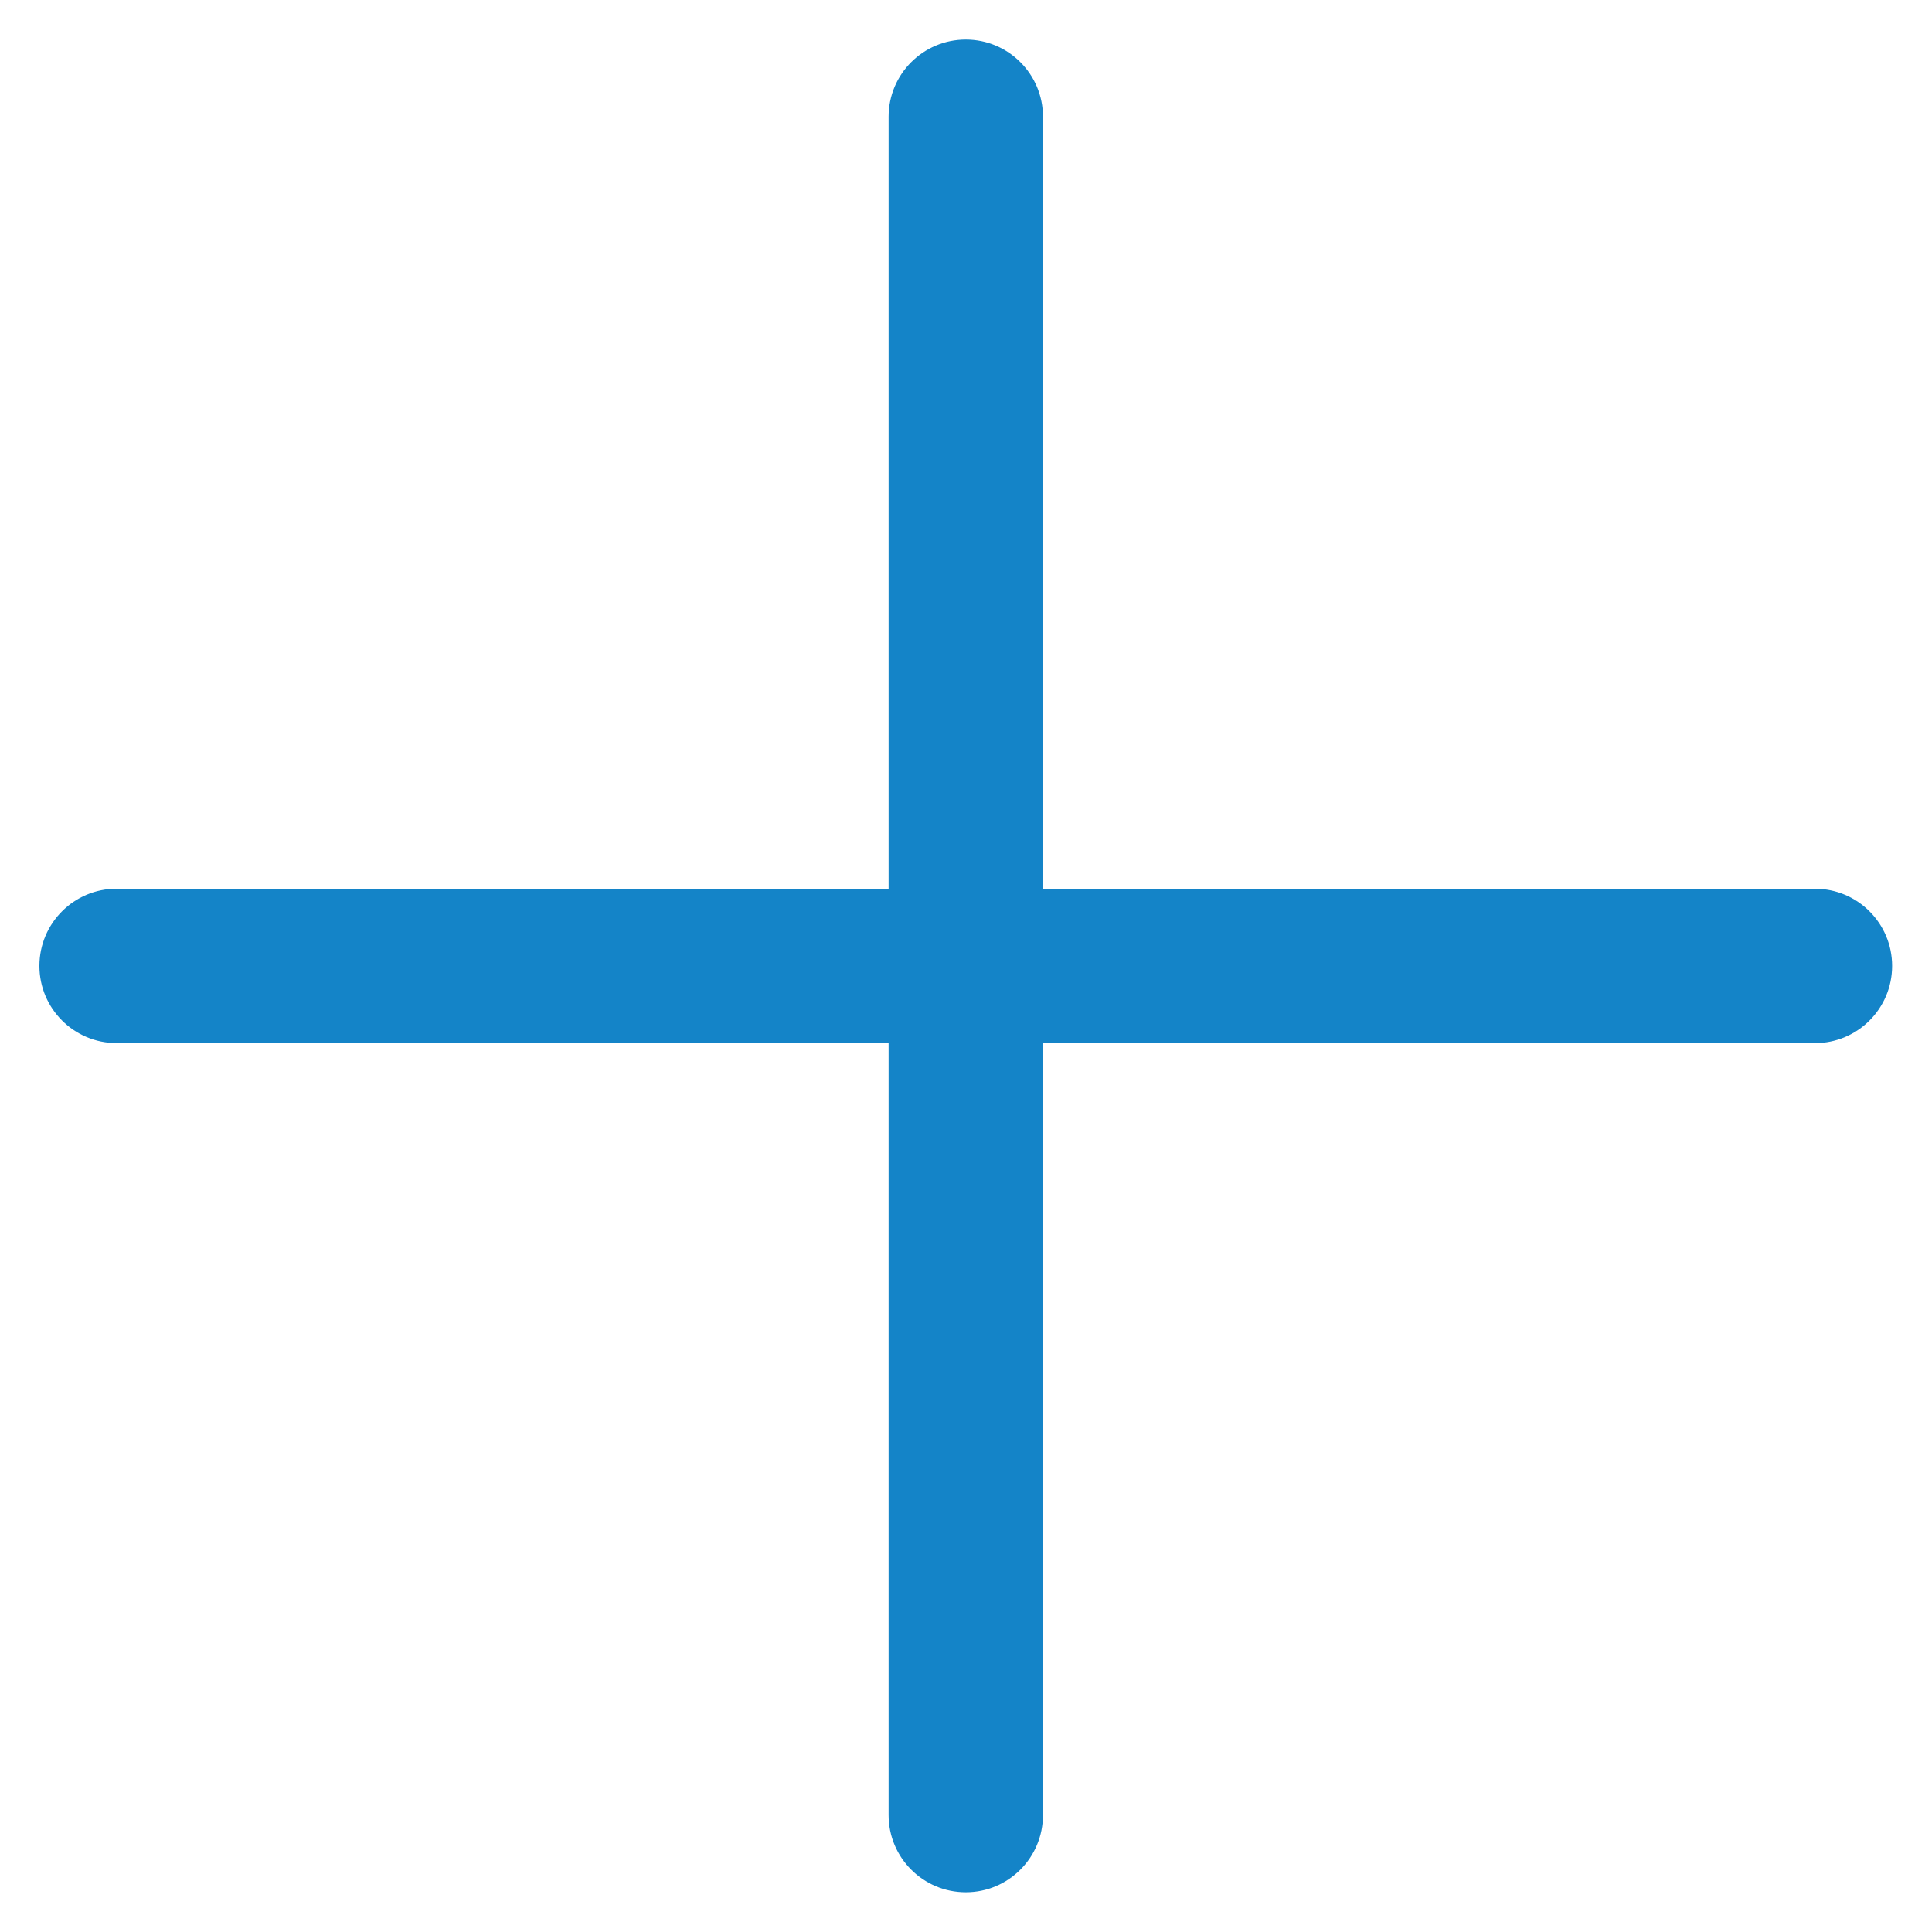 <?xml version="1.0" encoding="utf-8"?>
<!-- Generator: Adobe Illustrator 16.0.0, SVG Export Plug-In . SVG Version: 6.00 Build 0)  -->
<!DOCTYPE svg PUBLIC "-//W3C//DTD SVG 1.1//EN" "http://www.w3.org/Graphics/SVG/1.1/DTD/svg11.dtd">
<svg version="1.1" id="레이어_1" xmlns="http://www.w3.org/2000/svg" xmlns:xlink="http://www.w3.org/1999/xlink" x="0px"
	 y="0px" width="50px" height="50px" viewBox="0 0 50 50" enable-background="new 0 0 50 50" xml:space="preserve">
<path fill="#1484C8" d="M46.972,23.001H26.992V3.021c0-1.104-0.895-1.997-1.997-1.997l0,0c-1.104,0-1.998,0.894-1.998,1.997v19.979
	H3.018c-1.104,0-1.998,0.895-1.998,1.998l0,0c0,1.103,0.895,1.997,1.998,1.997h19.979v19.979c0,1.104,0.895,1.998,1.998,1.998l0,0
	c1.103,0,1.997-0.895,1.997-1.998V26.996h19.979c1.104,0,1.997-0.895,1.997-1.997l0,0C48.969,23.896,48.075,23.001,46.972,23.001z"
	/>
</svg>
